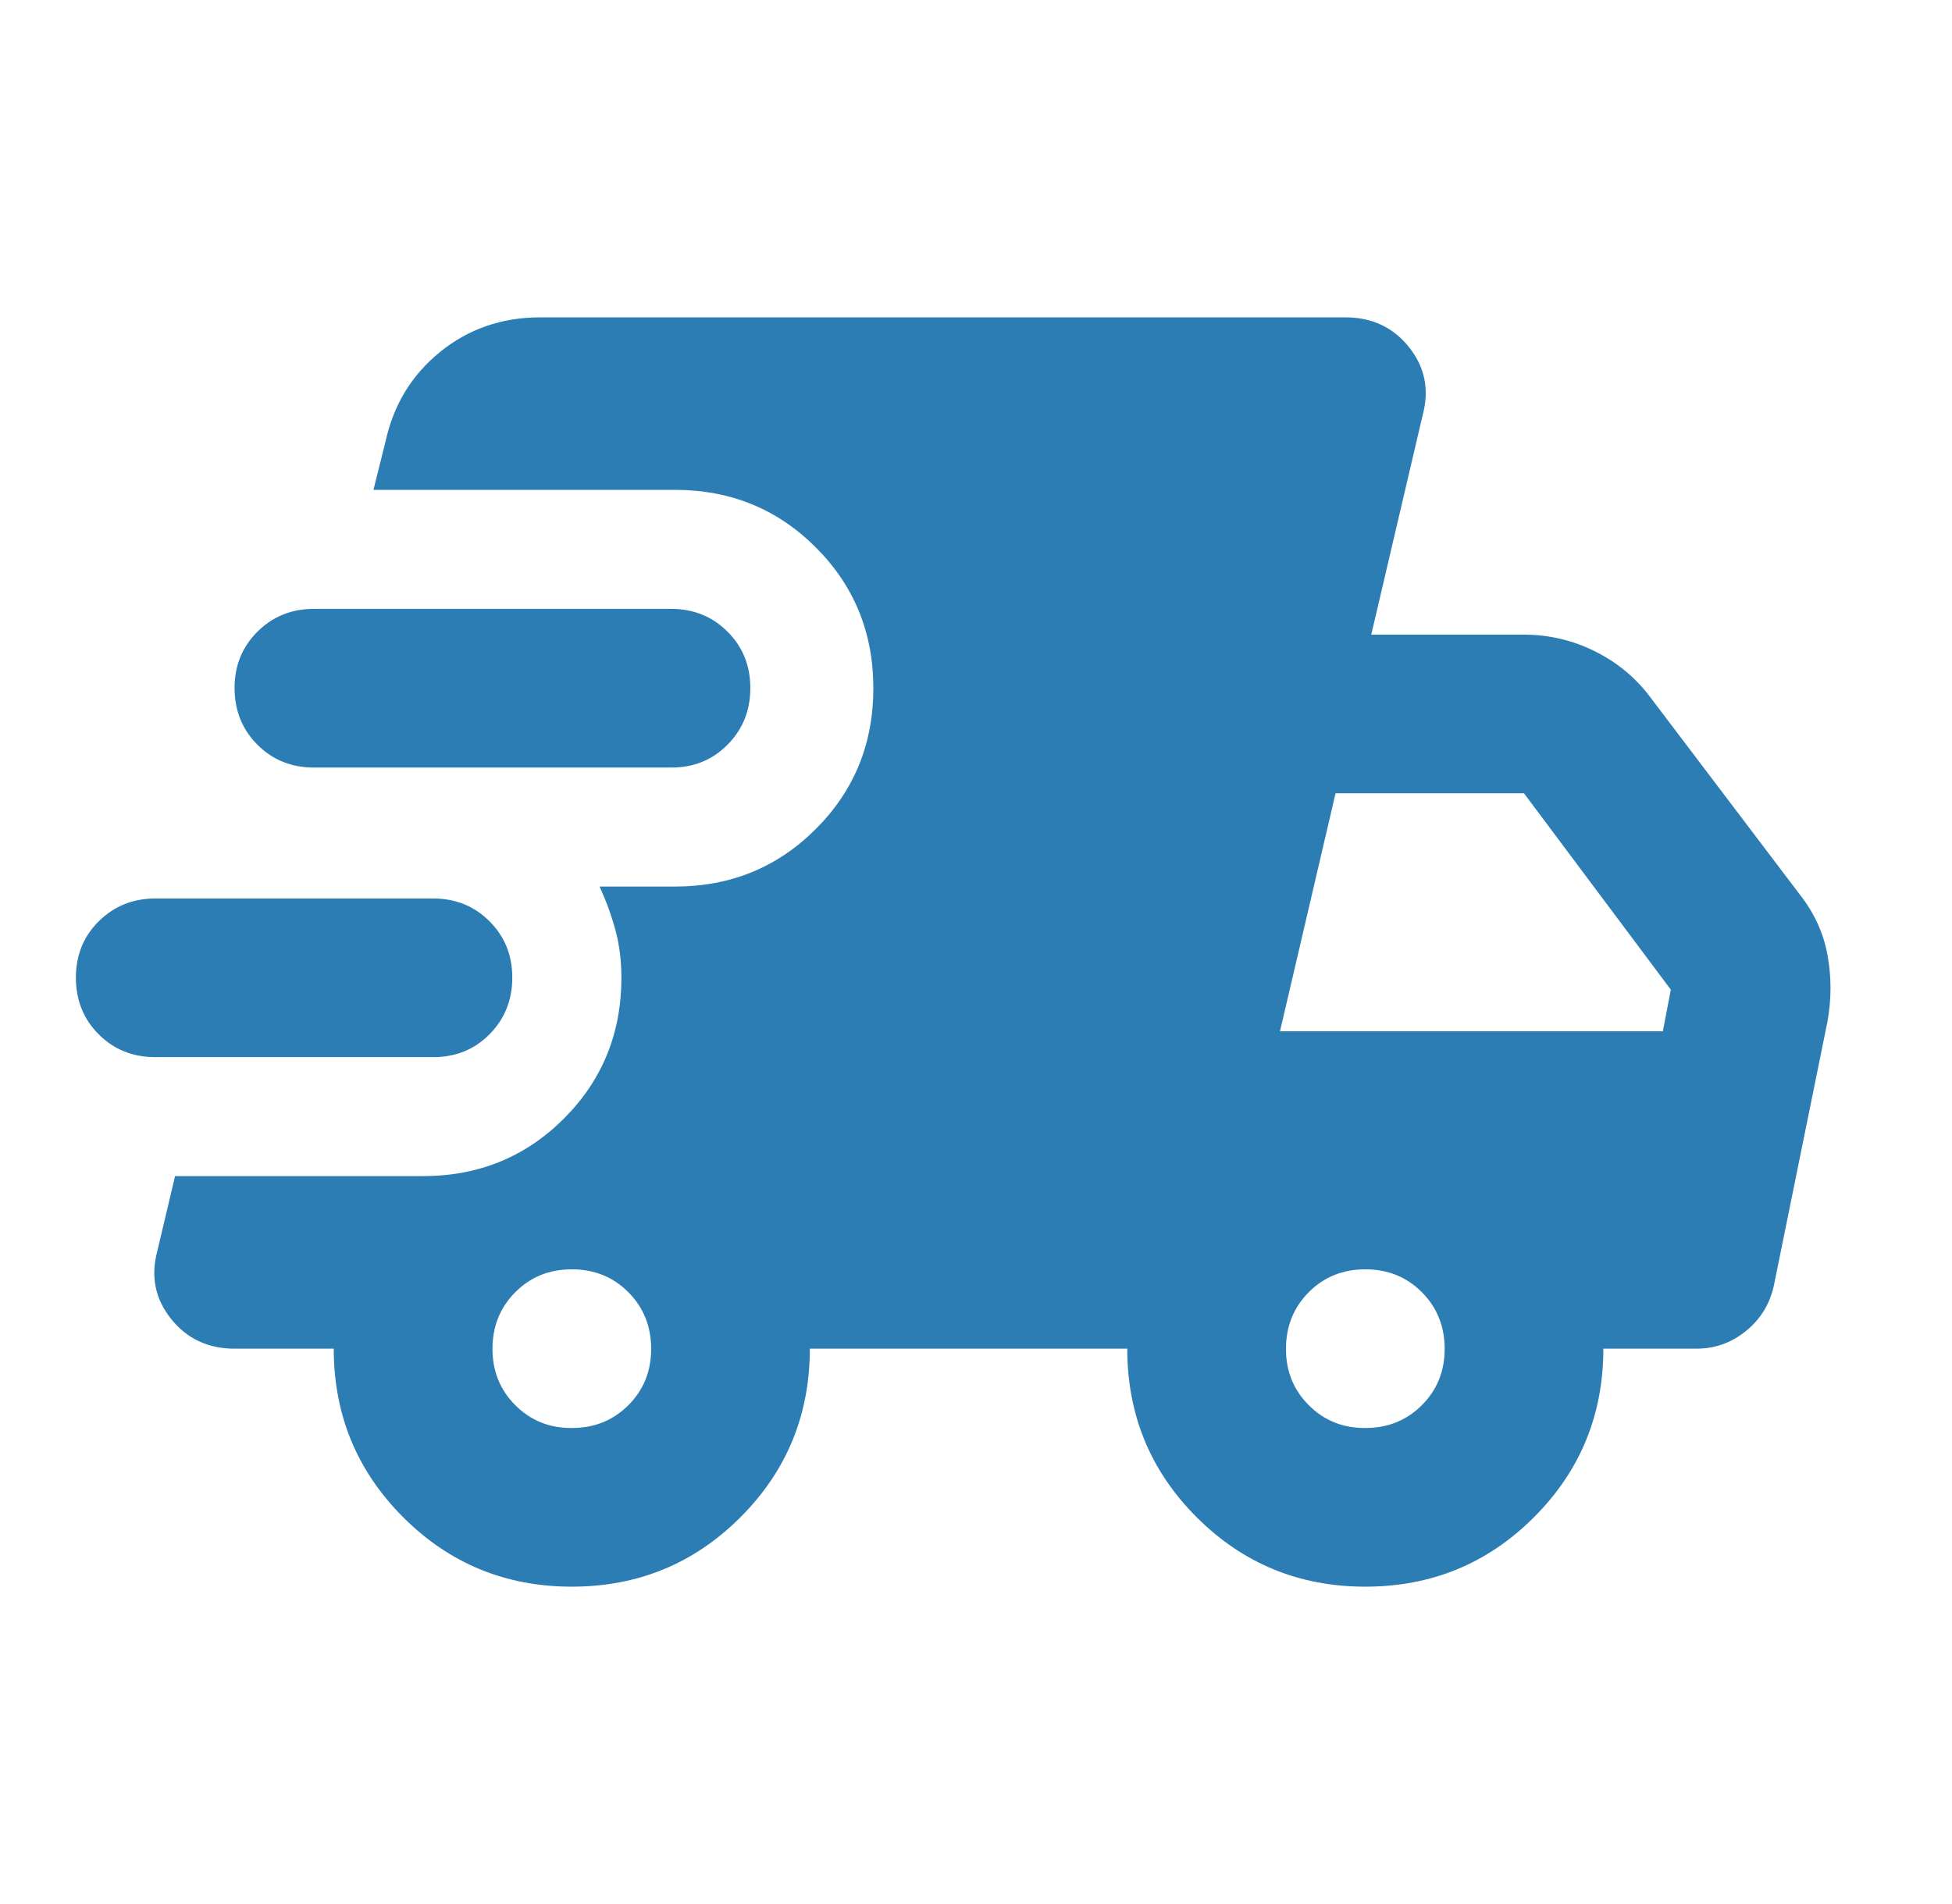 <svg width="41" height="40" viewBox="0 0 41 40" fill="none" xmlns="http://www.w3.org/2000/svg">
<path d="M3.26 22.208C2.788 22.208 2.393 22.049 2.074 21.73C1.755 21.411 1.595 21.015 1.594 20.541C1.593 20.068 1.753 19.673 2.074 19.355C2.395 19.037 2.79 18.877 3.26 18.875H9.094C9.566 18.875 9.962 19.035 10.282 19.355C10.602 19.675 10.761 20.07 10.76 20.541C10.759 21.013 10.599 21.409 10.28 21.73C9.962 22.051 9.566 22.21 9.094 22.208H3.26ZM12.01 33.333C10.621 33.333 9.441 32.847 8.469 31.875C7.497 30.903 7.01 29.722 7.01 28.333H4.927C4.372 28.333 3.927 28.125 3.594 27.708C3.26 27.291 3.163 26.819 3.302 26.291L3.677 24.708H8.885C10.052 24.708 11.038 24.305 11.844 23.5C12.649 22.694 13.052 21.708 13.052 20.541C13.052 20.18 13.01 19.847 12.927 19.541C12.844 19.236 12.733 18.93 12.594 18.625H14.177C15.344 18.625 16.33 18.222 17.135 17.416C17.941 16.611 18.344 15.625 18.344 14.458C18.344 13.291 17.941 12.305 17.135 11.5C16.33 10.694 15.344 10.291 14.177 10.291H7.844L8.094 9.291C8.26 8.514 8.643 7.882 9.24 7.396C9.838 6.911 10.539 6.668 11.344 6.667H28.26C28.816 6.667 29.26 6.875 29.594 7.292C29.927 7.708 30.024 8.18 29.885 8.708L28.802 13.333H32.01C32.538 13.333 33.038 13.451 33.51 13.688C33.983 13.925 34.371 14.251 34.677 14.666L37.802 18.791C38.108 19.18 38.302 19.604 38.385 20.063C38.469 20.522 38.469 20.987 38.385 21.458L37.26 27C37.177 27.389 36.983 27.708 36.677 27.958C36.371 28.208 36.024 28.333 35.635 28.333H33.677C33.677 29.722 33.191 30.903 32.219 31.875C31.247 32.847 30.066 33.333 28.677 33.333C27.288 33.333 26.108 32.847 25.135 31.875C24.163 30.903 23.677 29.722 23.677 28.333H17.01C17.01 29.722 16.524 30.903 15.552 31.875C14.58 32.847 13.399 33.333 12.01 33.333ZM6.594 16.125C6.122 16.125 5.726 15.965 5.407 15.645C5.088 15.325 4.928 14.929 4.927 14.458C4.926 13.987 5.086 13.591 5.407 13.271C5.728 12.951 6.124 12.791 6.594 12.791H14.094C14.566 12.791 14.962 12.951 15.282 13.271C15.602 13.591 15.761 13.987 15.76 14.458C15.759 14.929 15.599 15.325 15.28 15.646C14.961 15.968 14.566 16.127 14.094 16.125H6.594ZM12.01 30C12.483 30 12.879 29.84 13.199 29.52C13.519 29.2 13.678 28.804 13.677 28.333C13.676 27.862 13.516 27.466 13.197 27.146C12.878 26.826 12.483 26.666 12.01 26.666C11.538 26.666 11.143 26.826 10.824 27.146C10.505 27.466 10.345 27.862 10.344 28.333C10.343 28.804 10.503 29.2 10.824 29.521C11.145 29.843 11.54 30.002 12.01 30ZM28.677 30C29.149 30 29.545 29.84 29.865 29.52C30.185 29.2 30.345 28.804 30.344 28.333C30.343 27.862 30.183 27.466 29.864 27.146C29.545 26.826 29.149 26.666 28.677 26.666C28.205 26.666 27.809 26.826 27.49 27.146C27.172 27.466 27.012 27.862 27.01 28.333C27.009 28.804 27.169 29.2 27.49 29.521C27.811 29.843 28.207 30.002 28.677 30ZM26.885 21.666H34.927L35.094 20.791L32.01 16.666H28.052L26.885 21.666Z" fill="#2B7DB4"/>
</svg>
